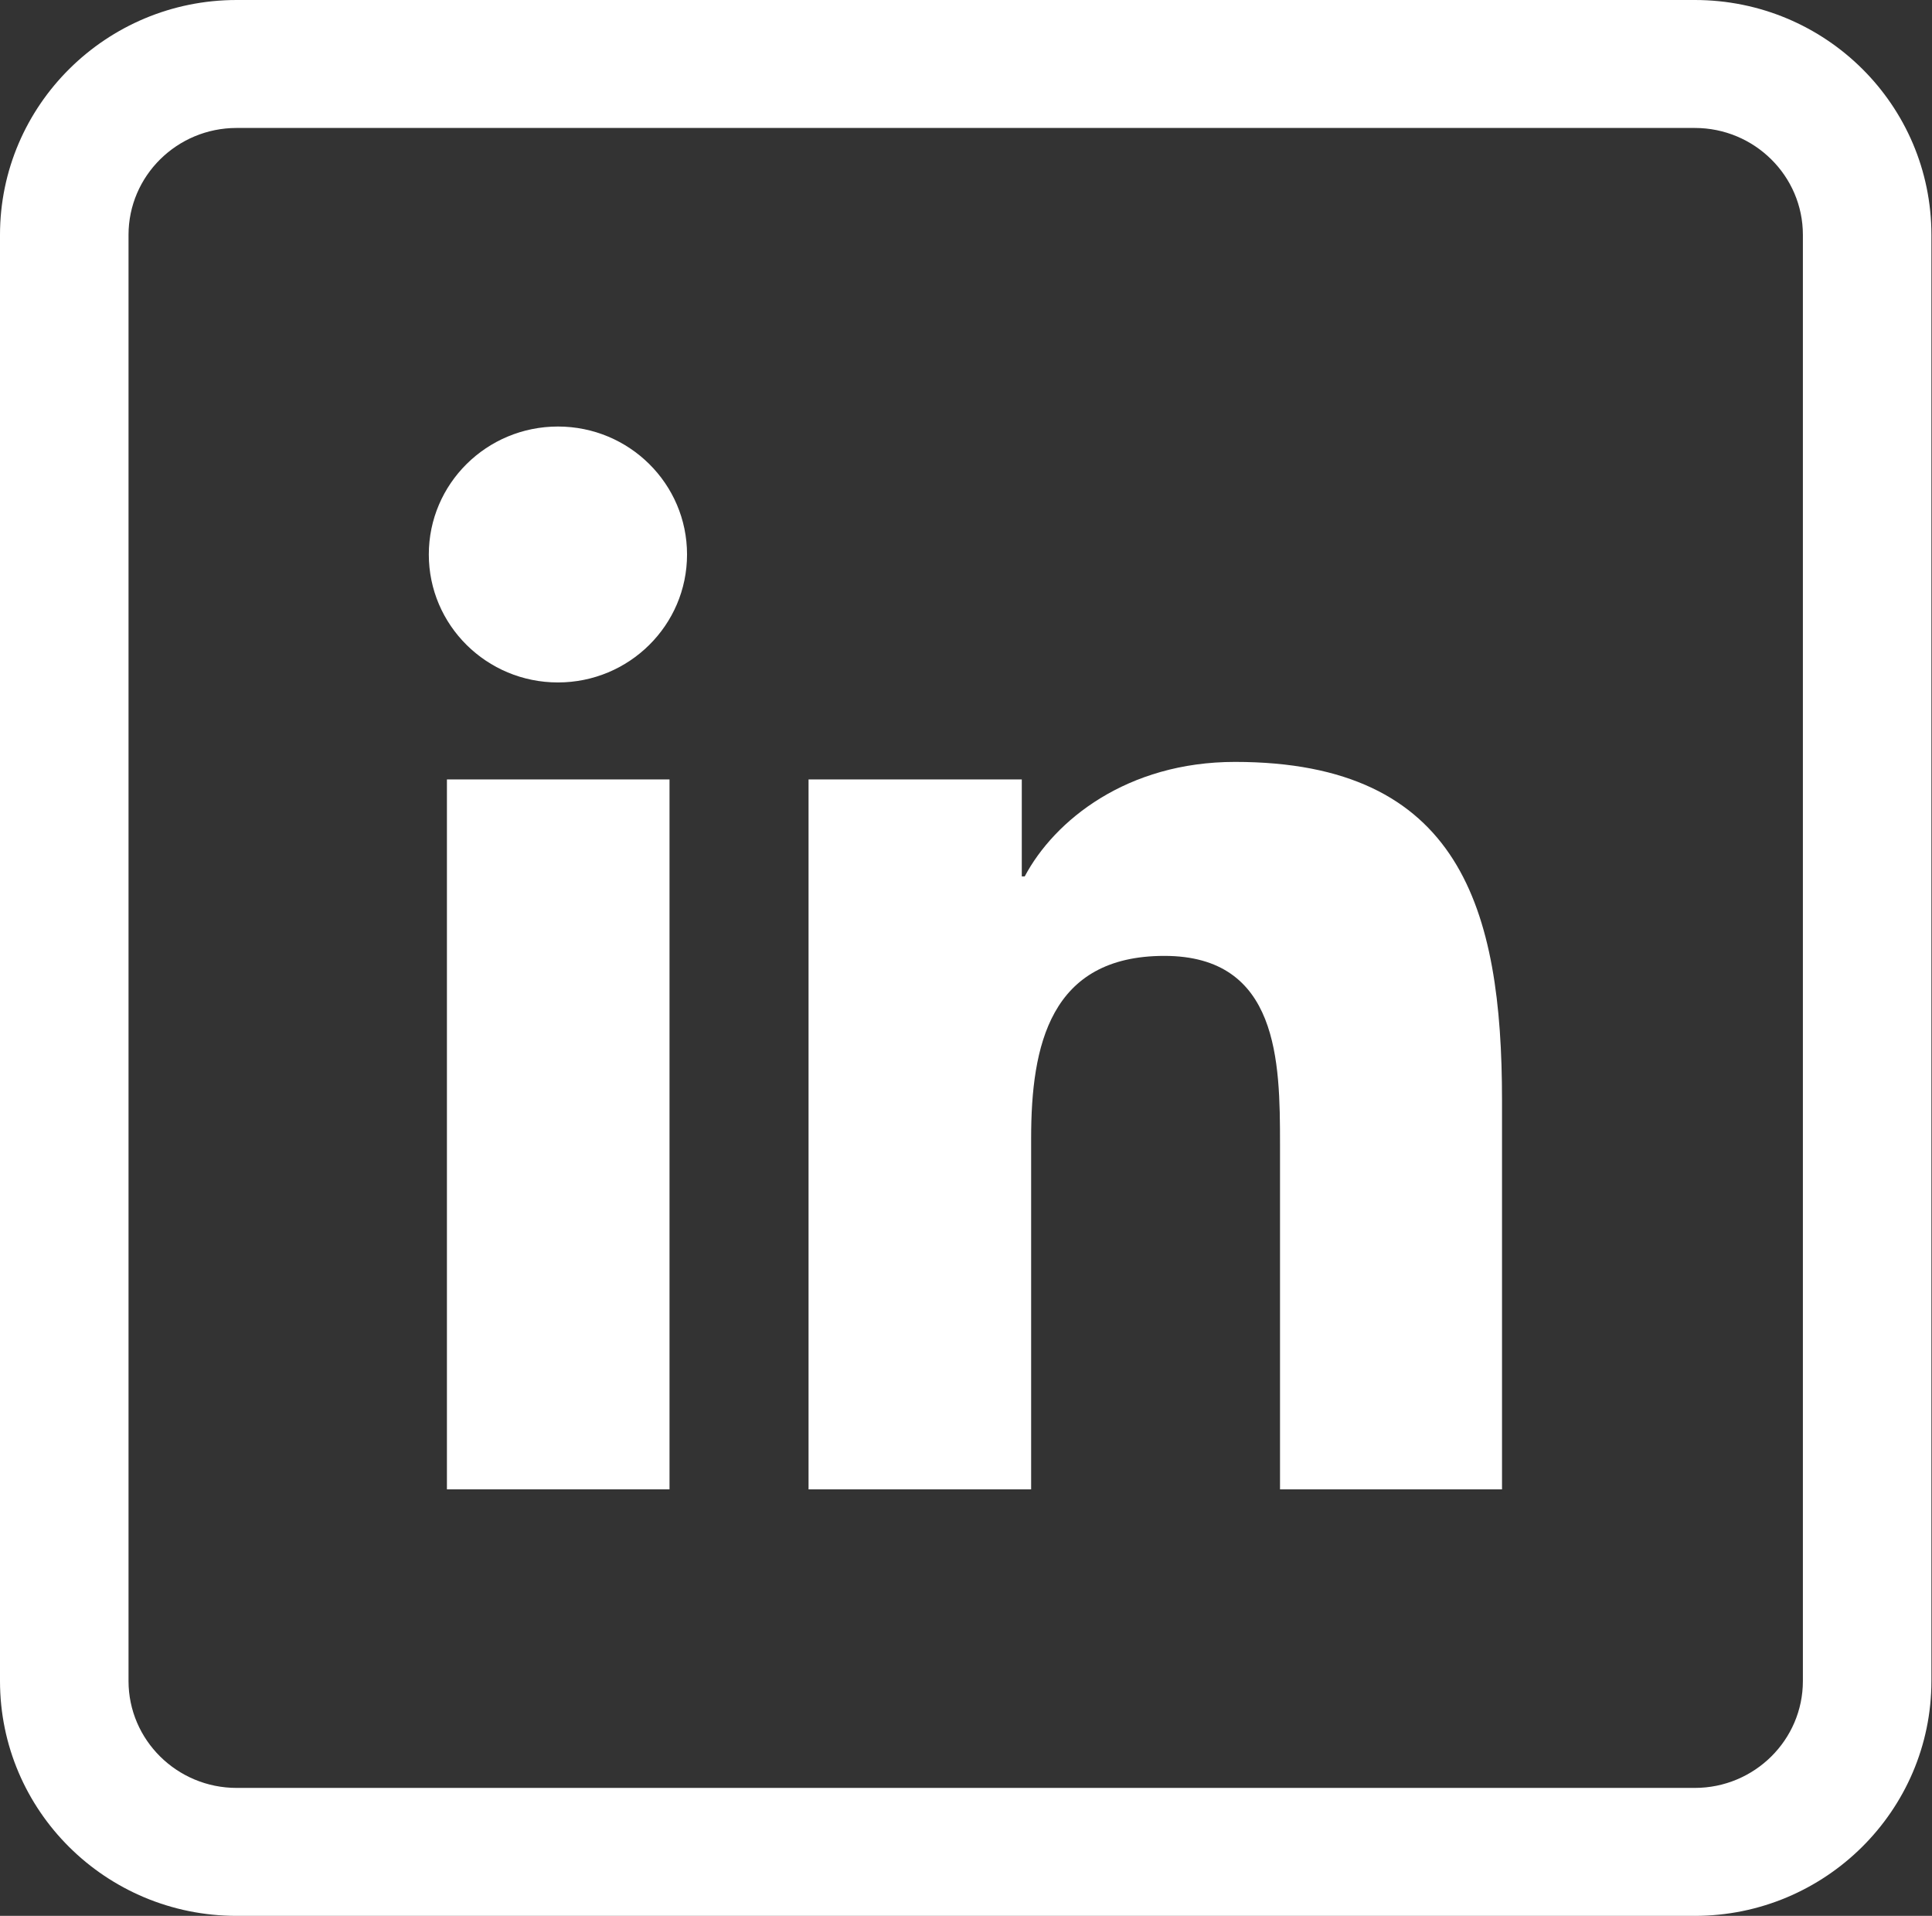 <?xml version="1.0" encoding="UTF-8"?>
<svg id="Layer_2" data-name="Layer 2" xmlns="http://www.w3.org/2000/svg" viewBox="0 0 33.07 32.79">
  <rect x="0" y="0" width="33.07" height="32.79" fill="#333333" stroke="none"/>
  <defs>
    <style>
      .cls-1 {
      fill: #fff;
      stroke-width: 0px;
      }
    </style>
  </defs>
  <g id="Layer_1-2" data-name="Layer 1">
    <g>
      <path class="cls-1"
        d="m29.01,32.79H4.05c-2.24,0-4.05-1.8-4.05-4.02V4.02C0,1.8,1.82,0,4.05,0h24.96c2.24,0,4.05,1.8,4.05,4.02v24.75c0,2.22-1.82,4.02-4.05,4.02ZM4.05,2.19c-1.02,0-1.85.82-1.85,1.83v24.75c0,1.01.83,1.83,1.85,1.83h24.96c1.02,0,1.85-.82,1.85-1.83V4.02c0-1.01-.83-1.83-1.85-1.83H4.05Z" />
      <rect class="cls-1" x="7.65" y="13.34" width="3.81" height="12.15" />
      <path class="cls-1"
        d="m9.55,11.68c-1.22,0-2.21-.98-2.21-2.19s.99-2.19,2.21-2.19,2.21.98,2.21,2.19c0,1.21-.99,2.19-2.21,2.19Z" />
      <path class="cls-1"
        d="m25.72,25.49h-3.81v-5.91c0-1.41-.02-3.22-1.98-3.22s-2.28,1.54-2.28,3.12v6.01h-3.81v-12.15h3.65v1.66h.05c.51-.96,1.75-1.96,3.6-1.96,3.86,0,4.57,2.52,4.57,5.79v6.66Z" />
    </g>
  </g>
</svg>
